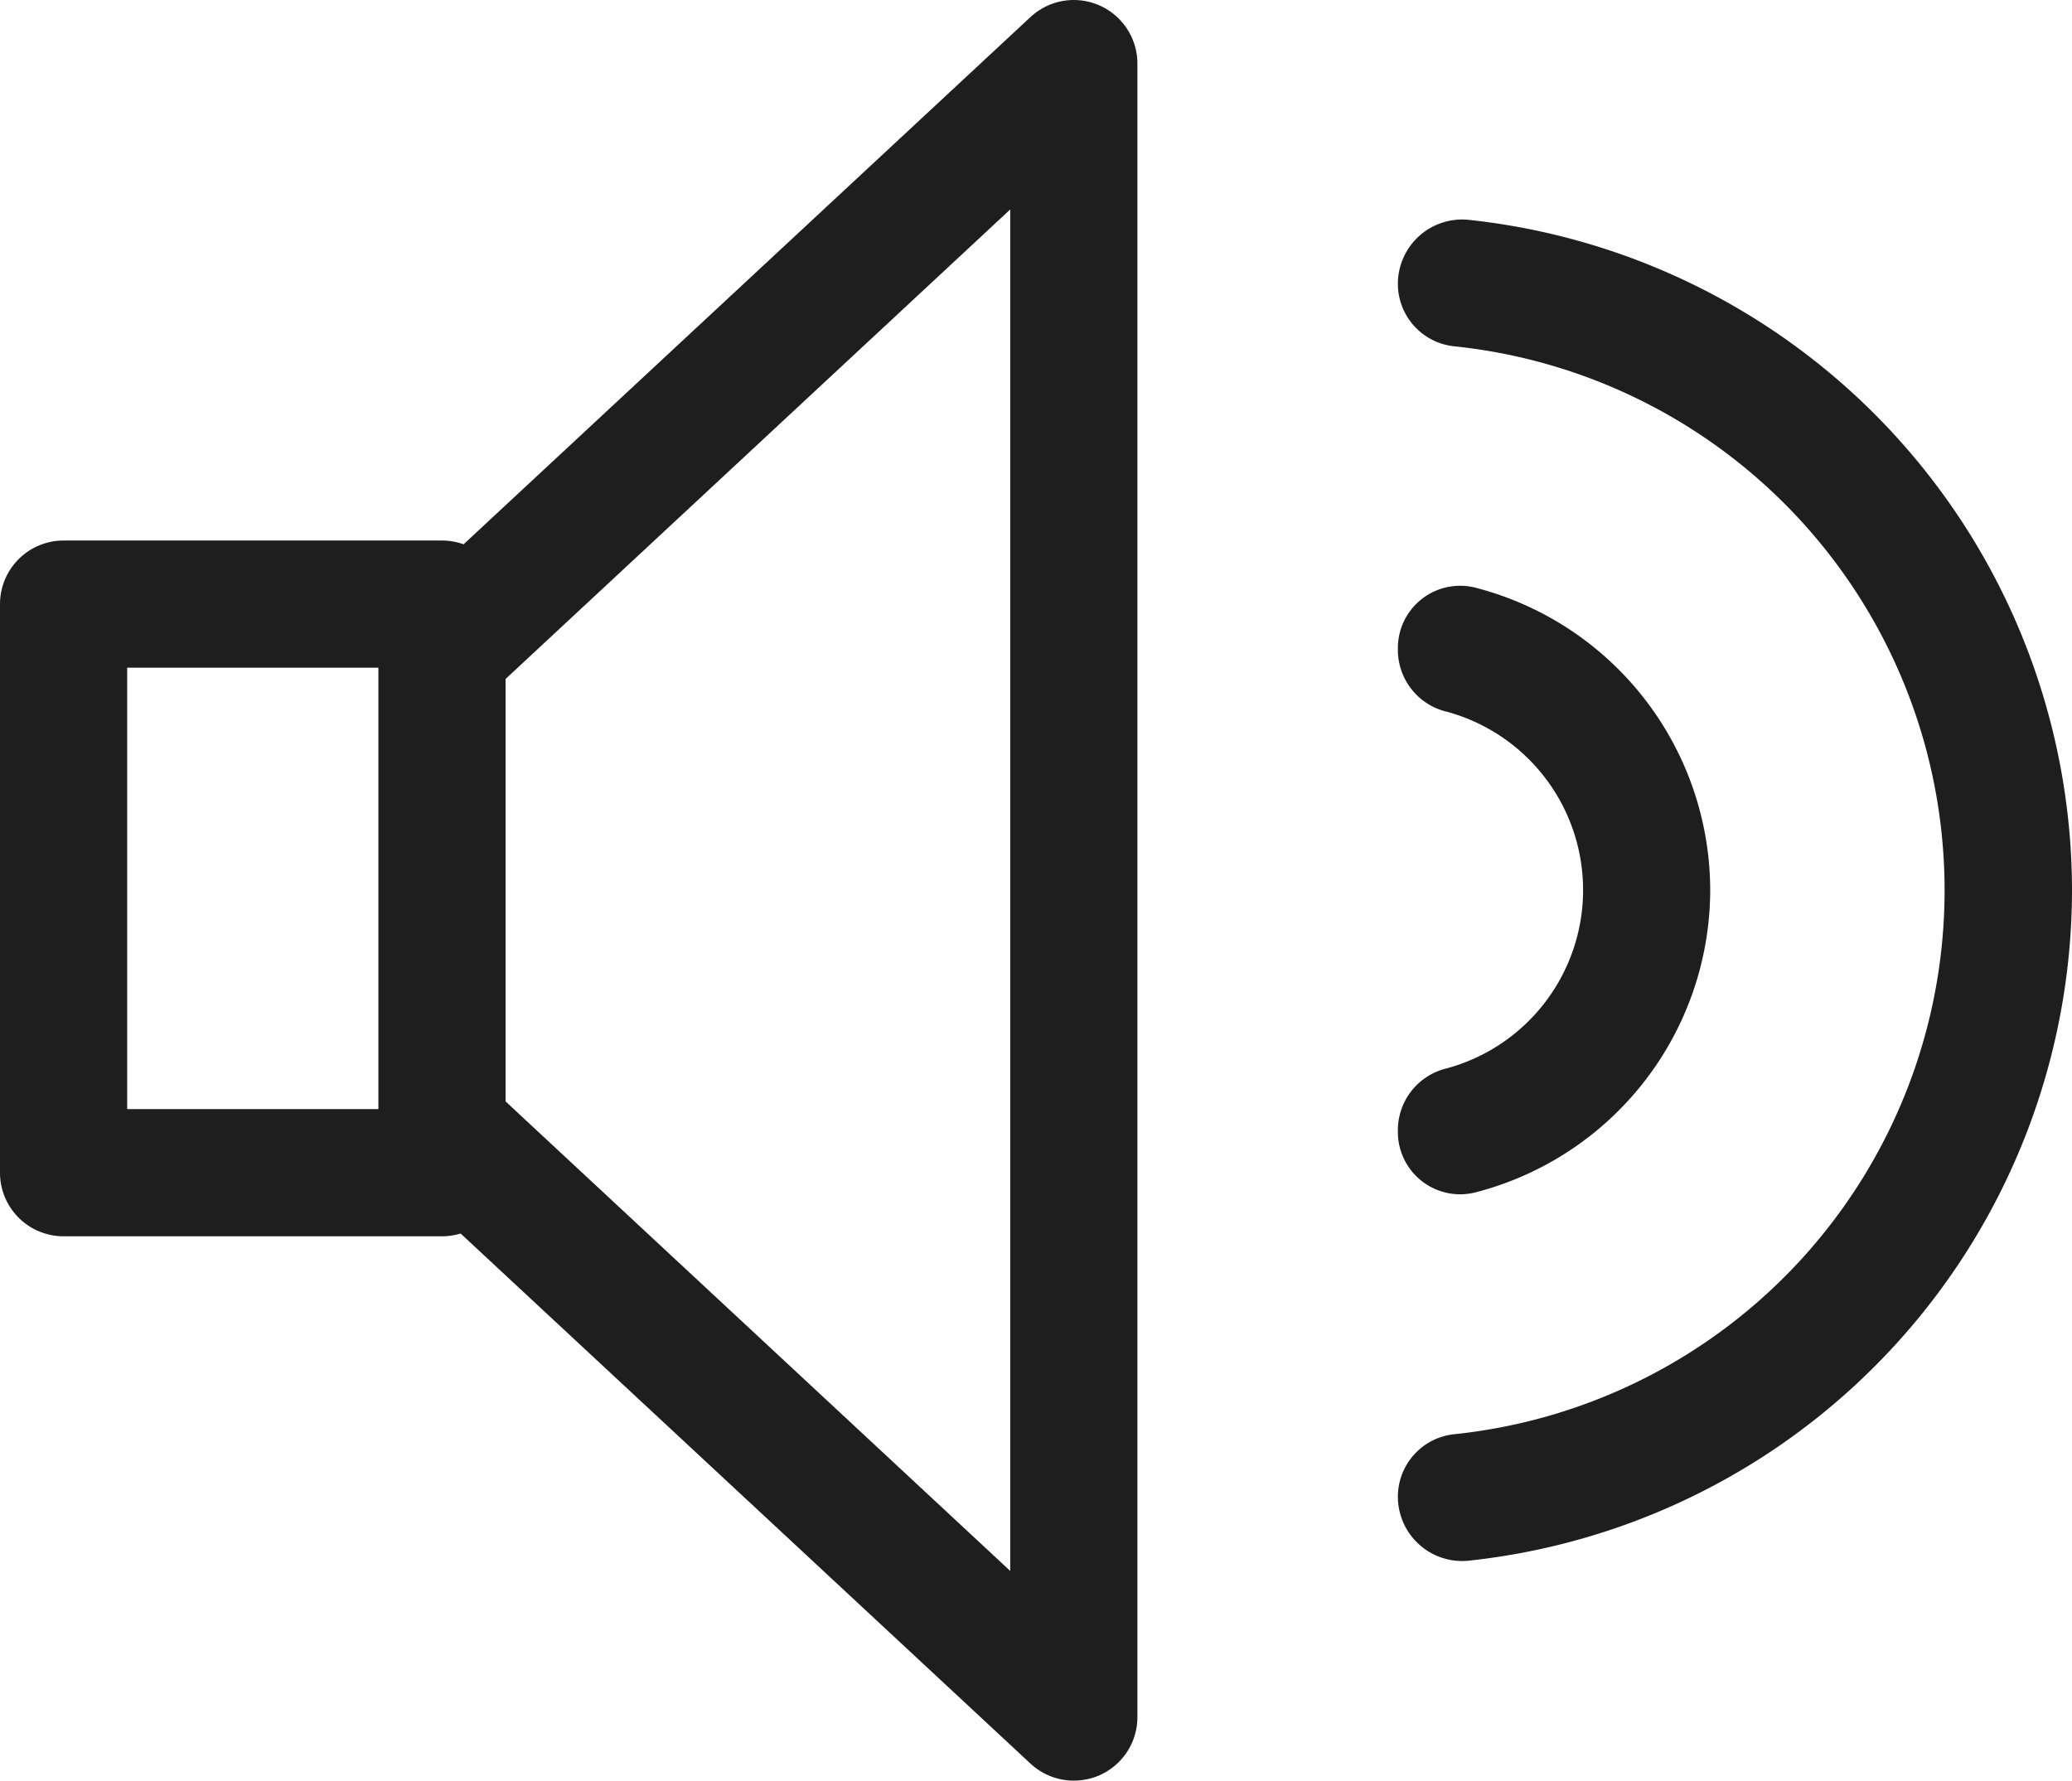 <svg id="Calque_1" data-name="Calque 1" xmlns="http://www.w3.org/2000/svg" width="32.581" height="28.001" viewBox="0 0 32.581 28.001"><defs><style>.cls-1{fill:#1e1e1e;}</style></defs><title>audio</title><g id="picto-audio"><path id="Tracé_807" data-name="Tracé 807" class="cls-1" d="M803.949,526.626l9.254,8.608a1,1,0,0,0,.681.268,1.02,1.02,0,0,0,.4-.083,1,1,0,0,0,.6-.917v-26a1,1,0,0,0-1.681-.733l-9.254,8.607v2.732l8.935-8.313v21.409l-8.935-8.313Z" transform="translate(-796.999 -507.501)"/><g id="Groupe_2278" data-name="Groupe 2278"><path id="Tracé_808" data-name="Tracé 808" class="cls-1" d="M803.949,526.942h-5.95a1,1,0,0,1-1-1v-8.941a1,1,0,0,1,1-1h5.95a1,1,0,0,1,1,1v8.941A1,1,0,0,1,803.949,526.942Zm-4.95-2h3.95v-6.941h-3.95Z" transform="translate(-796.999 -507.501)"/></g><path id="Tracé_809" data-name="Tracé 809" class="cls-1" d="M829.58,521.5a10.615,10.615,0,0,0-9.477-10.541,1.011,1.011,0,0,0-1.123,1h0a.988.988,0,0,0,.88.987,8.6,8.6,0,0,1,0,17.109.988.988,0,0,0-.88.987h0a1.011,1.011,0,0,0,1.123,1A10.615,10.615,0,0,0,829.58,521.5Z" transform="translate(-796.999 -507.501)"/><path id="Tracé_810" data-name="Tracé 810" class="cls-1" d="M823.891,521.5a4.92,4.92,0,0,0-3.667-4.751.979.979,0,0,0-1.244.932v.066a1,1,0,0,0,.773.947,2.906,2.906,0,0,1,0,5.606,1,1,0,0,0-.773.947v.066a.979.979,0,0,0,1.244.932A4.919,4.919,0,0,0,823.891,521.5Z" transform="translate(-796.999 -507.501)"/></g></svg>
